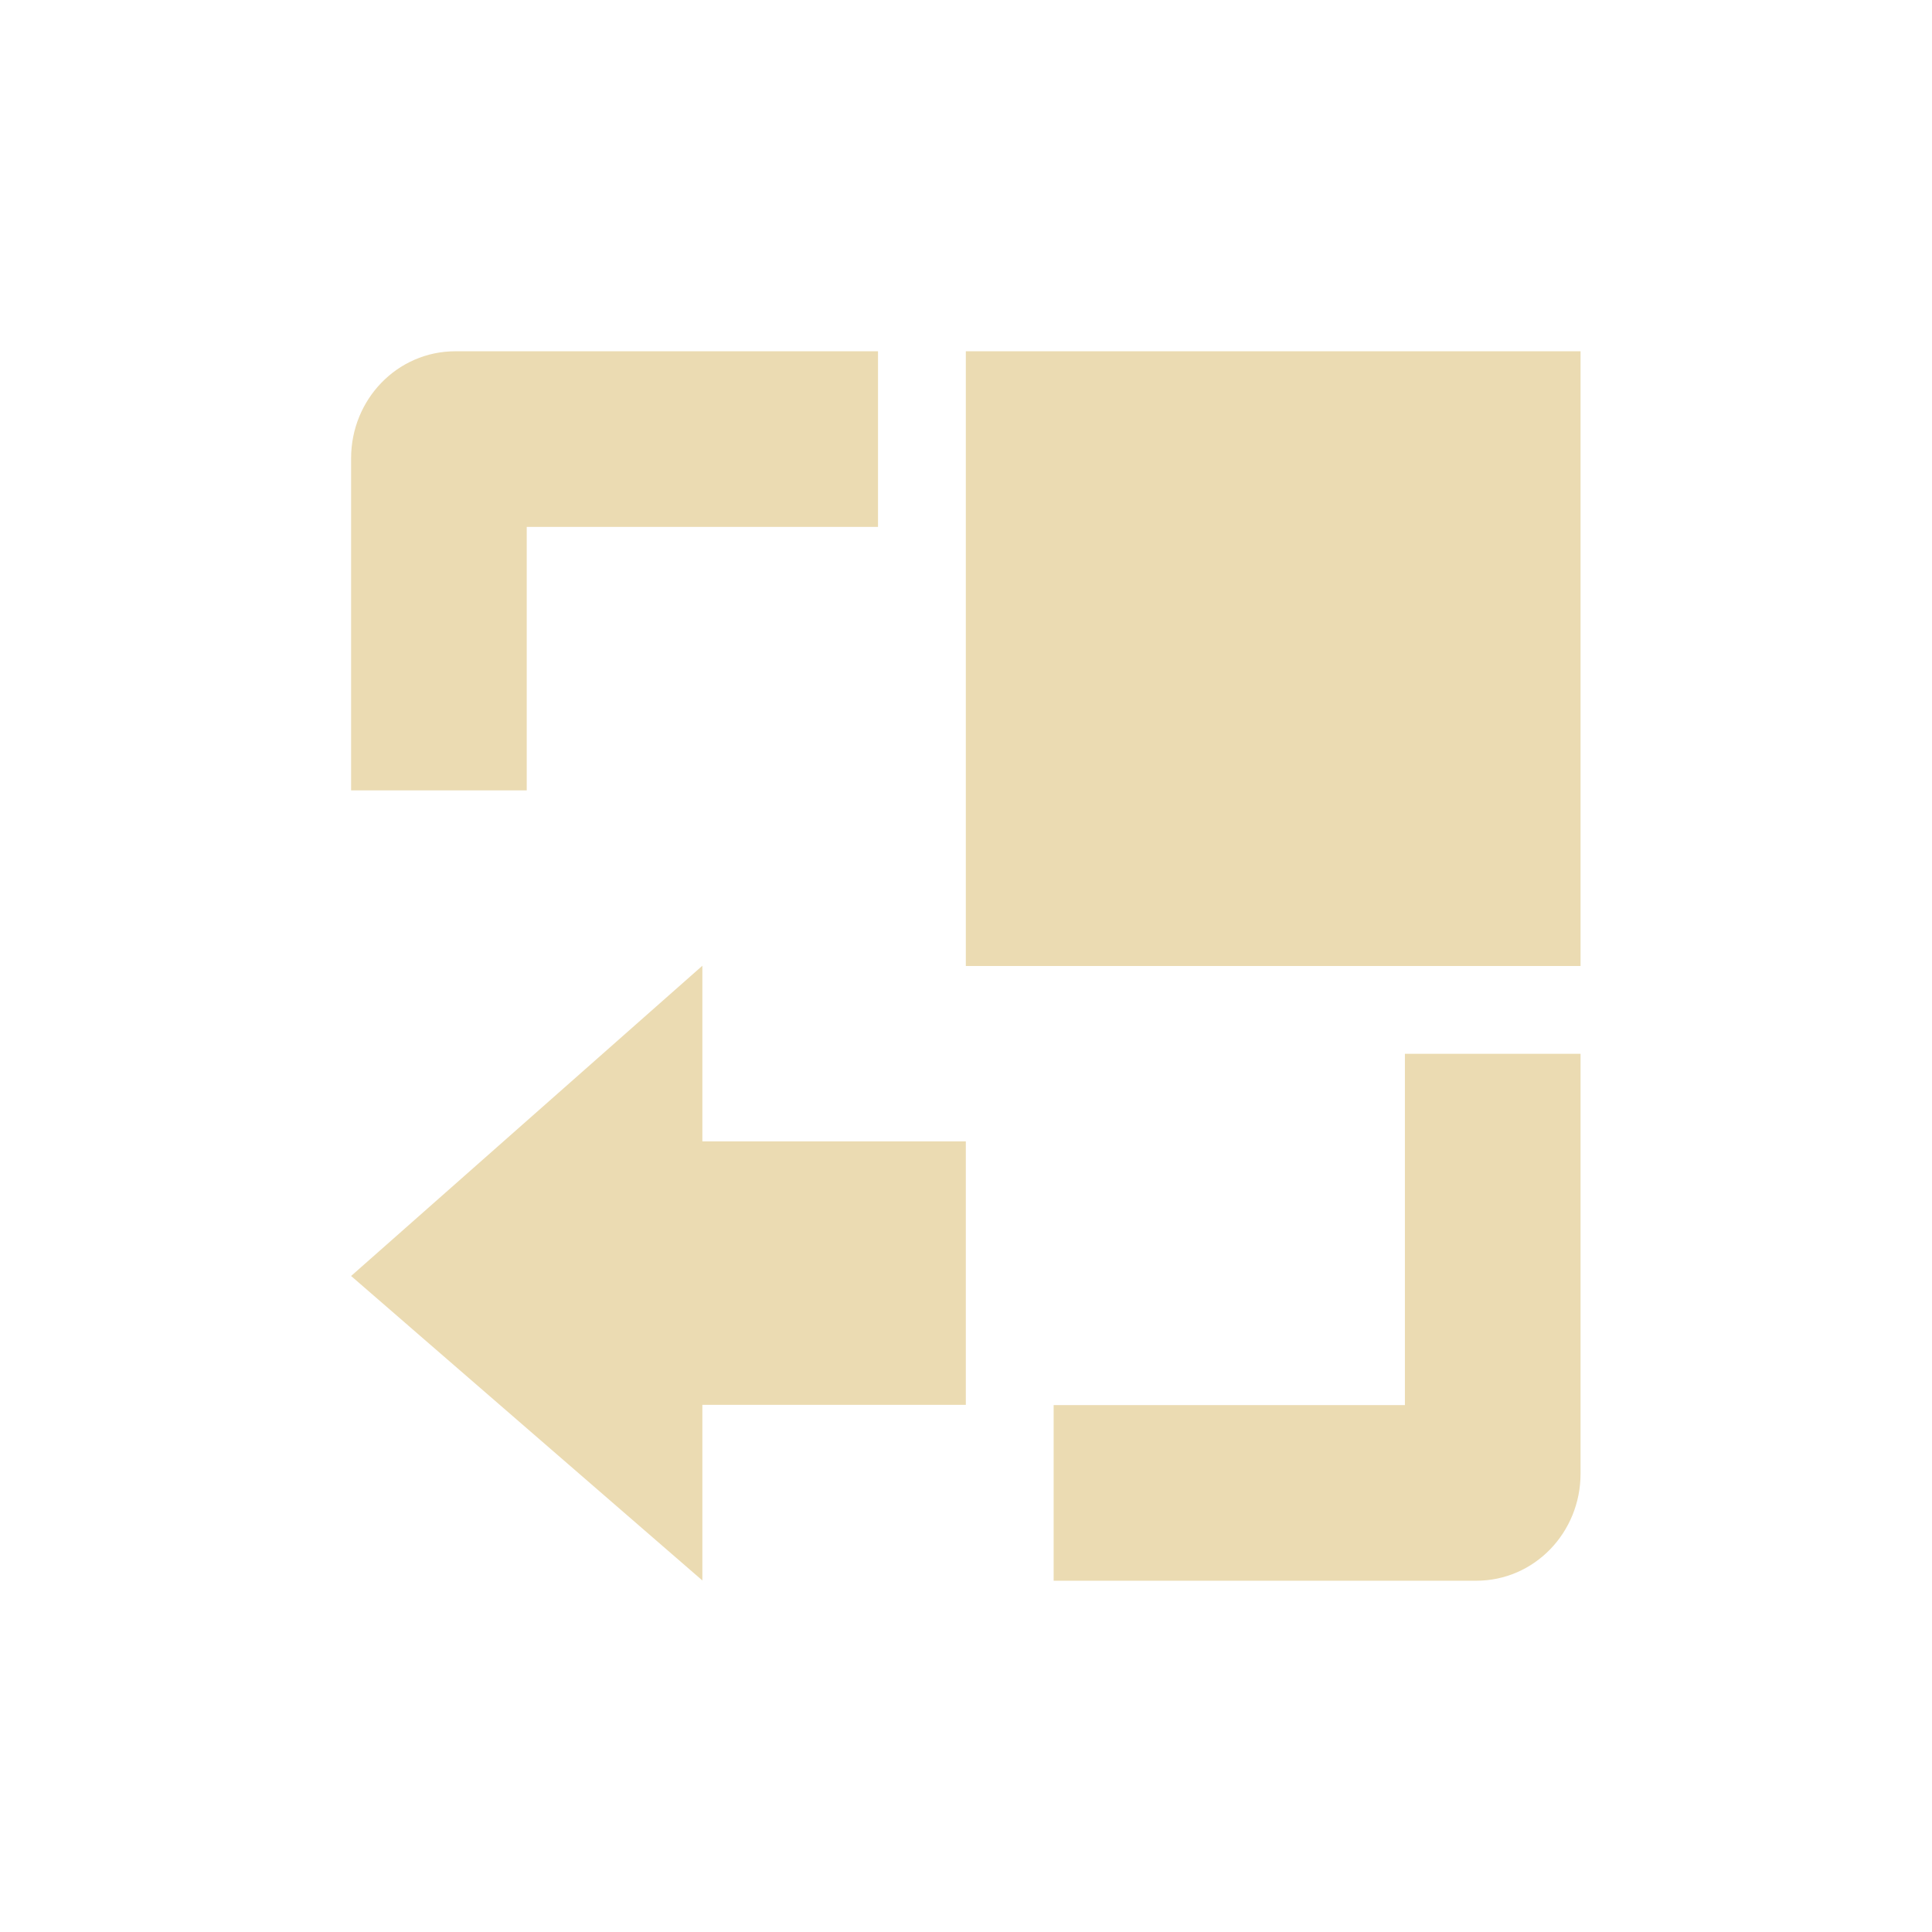 <svg width="22" height="22" version="1.1" viewBox="0 0 22 22" xmlns="http://www.w3.org/2000/svg">
  <defs>
    <style id="current-color-scheme" type="text/css">.ColorScheme-Text { color:#ebdbb2; } .ColorScheme-Highlight { color:#458588; }</style>
  </defs>
  <path class="ColorScheme-Text" d="m16.81 18c0.663 0 1.188-0.549 1.188-1.219v-4.781h-2v4h-4v2zm1.188-7v-7h-7v7zm-12-2v-3h4v-2h-4.812c-0.663 0-1.188 0.549-1.188 1.219v3.781zm-2 5.53 4 3.467v-2h3v-3h-3v-2z" fill="currentColor"/>
</svg>
